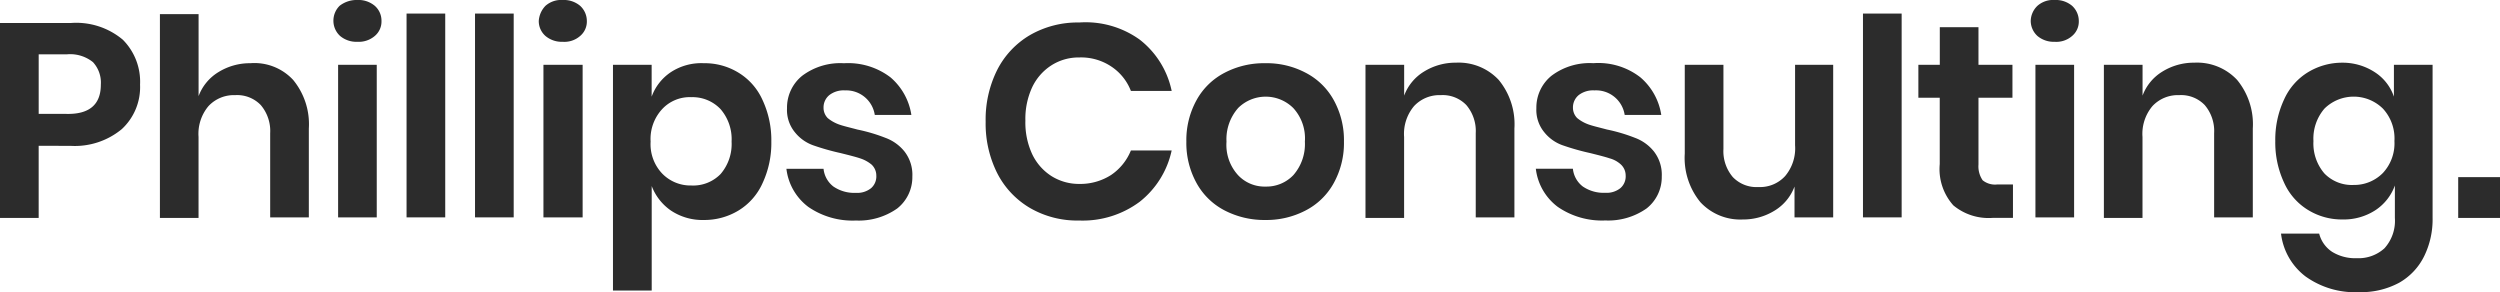 <svg xmlns="http://www.w3.org/2000/svg" viewBox="0 0 168.592 19.699"><defs><style>      .cls-1 {        fill: #2c2c2c;      }    </style></defs><g id="Group_2003" data-name="Group 2003" transform="translate(-69 -56.518)"><path id="Path_1" data-name="Path 1" class="cls-1" d="M2.608,12.682v4.863H0V4.4H4.793A4.883,4.883,0,0,1,8.282,5.528,4.009,4.009,0,0,1,9.445,8.558a3.852,3.852,0,0,1-1.233,3,4.967,4.967,0,0,1-3.454,1.128ZM6.8,8.558a2.032,2.032,0,0,0-.529-1.515,2.45,2.45,0,0,0-1.762-.529h-1.9v4.017H4.476C6.026,10.567,6.8,9.9,6.8,8.558Z" transform="translate(69 53.668)"></path><path id="Path_2" data-name="Path 2" class="cls-1" d="M39.586,7.14a4.7,4.7,0,0,1,1.057,3.277v5.991H38.036V10.735a2.7,2.7,0,0,0-.634-1.9,2.207,2.207,0,0,0-1.727-.67,2.339,2.339,0,0,0-1.8.74,2.9,2.9,0,0,0-.67,2.079v5.462H30.6V2.7h2.608V8.233a3.2,3.2,0,0,1,1.339-1.621,4.023,4.023,0,0,1,2.15-.6A3.557,3.557,0,0,1,39.586,7.14Z" transform="translate(49.184 54.769)"></path><path id="Path_3" data-name="Path 3" class="cls-1" d="M64.223.388A1.879,1.879,0,0,1,65.421,0a1.712,1.712,0,0,1,1.163.388,1.33,1.33,0,0,1,.458,1.022,1.27,1.27,0,0,1-.458,1.022,1.663,1.663,0,0,1-1.163.388,1.712,1.712,0,0,1-1.163-.388A1.387,1.387,0,0,1,63.8,1.41,1.411,1.411,0,0,1,64.223.388Zm2.5,3.982V14.66H64.117V4.37Z" transform="translate(27.684 56.517)"></path><path id="Path_4" data-name="Path 4" class="cls-1" d="M80.408,2.6V16.344H77.8V2.6h2.608Z" transform="translate(18.617 54.833)"></path><path id="Path_5" data-name="Path 5" class="cls-1" d="M93.508,2.6V16.344H90.9V2.6h2.608Z" transform="translate(10.134 54.833)"></path><path id="Path_6" data-name="Path 6" class="cls-1" d="M103.558.388A1.607,1.607,0,0,1,104.721,0a1.712,1.712,0,0,1,1.163.388,1.387,1.387,0,0,1,.458,1.022,1.27,1.27,0,0,1-.458,1.022,1.607,1.607,0,0,1-1.163.388,1.712,1.712,0,0,1-1.163-.388A1.33,1.33,0,0,1,103.1,1.41,1.608,1.608,0,0,1,103.558.388Zm2.5,3.982V14.66h-2.643V4.37Z" transform="translate(2.233 56.517)"></path><path id="Path_7" data-name="Path 7" class="cls-1" d="M125.758,12.734a4.126,4.126,0,0,1,1.621,1.833,6.391,6.391,0,0,1,.6,2.819,6.391,6.391,0,0,1-.6,2.819,4.126,4.126,0,0,1-1.621,1.833,4.436,4.436,0,0,1-2.326.634,3.83,3.83,0,0,1-2.22-.634,3.529,3.529,0,0,1-1.3-1.656V27.43H117.3V12.206h2.608v2.15a3.367,3.367,0,0,1,1.3-1.656,3.74,3.74,0,0,1,2.22-.6A4.348,4.348,0,0,1,125.758,12.734ZM120.613,15.2a2.962,2.962,0,0,0-.775,2.185,2.877,2.877,0,0,0,.775,2.15,2.656,2.656,0,0,0,1.973.811,2.576,2.576,0,0,0,1.973-.775,3.1,3.1,0,0,0,.74-2.185,3.1,3.1,0,0,0-.74-2.185,2.6,2.6,0,0,0-1.973-.811A2.531,2.531,0,0,0,120.613,15.2Z" transform="translate(-6.963 48.681)"></path><path id="Path_8" data-name="Path 8" class="cls-1" d="M157.513,13.052a4.151,4.151,0,0,1,1.41,2.537h-2.467a1.949,1.949,0,0,0-2.009-1.656,1.579,1.579,0,0,0-1.057.317A1.072,1.072,0,0,0,153,15.1a.984.984,0,0,0,.282.7,2.535,2.535,0,0,0,.74.423c.282.106.74.211,1.269.352a11.441,11.441,0,0,1,1.9.564,2.942,2.942,0,0,1,1.269.916,2.558,2.558,0,0,1,.529,1.692,2.688,2.688,0,0,1-1.022,2.15,4.5,4.5,0,0,1-2.784.811,5.247,5.247,0,0,1-3.207-.916,3.758,3.758,0,0,1-1.48-2.573H153a1.723,1.723,0,0,0,.67,1.2,2.491,2.491,0,0,0,1.515.423,1.479,1.479,0,0,0,1.022-.317,1.045,1.045,0,0,0,.352-.846,1.014,1.014,0,0,0-.317-.74,2.326,2.326,0,0,0-.775-.423c-.317-.106-.74-.211-1.3-.352a16.194,16.194,0,0,1-1.868-.529,2.762,2.762,0,0,1-1.233-.881,2.363,2.363,0,0,1-.529-1.621,2.757,2.757,0,0,1,1.022-2.185,4.273,4.273,0,0,1,2.819-.846A4.7,4.7,0,0,1,157.513,13.052Z" transform="translate(-28.463 48.681)"></path><path id="Path_9" data-name="Path 9" class="cls-1" d="M199,5.449a5.9,5.9,0,0,1,2.15,3.454H198.4a3.473,3.473,0,0,0-1.339-1.656,3.661,3.661,0,0,0-2.15-.6,3.4,3.4,0,0,0-1.868.529,3.56,3.56,0,0,0-1.3,1.48,5.059,5.059,0,0,0-.458,2.255,5.058,5.058,0,0,0,.458,2.255,3.56,3.56,0,0,0,1.3,1.48,3.483,3.483,0,0,0,1.868.529,3.851,3.851,0,0,0,2.15-.6A3.647,3.647,0,0,0,198.4,12.92h2.749A6.013,6.013,0,0,1,199,16.374a6.432,6.432,0,0,1-4.088,1.269A6.345,6.345,0,0,1,191.6,16.8a5.746,5.746,0,0,1-2.22-2.361,7.431,7.431,0,0,1-.775-3.454,7.477,7.477,0,0,1,.775-3.489,5.746,5.746,0,0,1,2.22-2.361,6.435,6.435,0,0,1,3.313-.846A6.243,6.243,0,0,1,199,5.449Z" transform="translate(-53.136 53.746)"></path><path id="Path_10" data-name="Path 10" class="cls-1" d="M235.035,12.734a4.54,4.54,0,0,1,1.9,1.833,5.576,5.576,0,0,1,.7,2.819,5.576,5.576,0,0,1-.7,2.819,4.54,4.54,0,0,1-1.9,1.833,5.71,5.71,0,0,1-2.714.634,5.811,5.811,0,0,1-2.714-.634,4.541,4.541,0,0,1-1.9-1.833,5.576,5.576,0,0,1-.7-2.819,5.576,5.576,0,0,1,.7-2.819,4.541,4.541,0,0,1,1.9-1.833,5.71,5.71,0,0,1,2.714-.634A5.611,5.611,0,0,1,235.035,12.734Zm-4.546,2.4a3.175,3.175,0,0,0-.775,2.255,3.026,3.026,0,0,0,.775,2.255,2.448,2.448,0,0,0,1.868.775,2.5,2.5,0,0,0,1.868-.775A3.175,3.175,0,0,0,235,17.386a3.026,3.026,0,0,0-.775-2.255,2.637,2.637,0,0,0-3.736,0Z" transform="translate(-78.003 48.681)"></path><path id="Path_11" data-name="Path 11" class="cls-1" d="M270.286,13.163a4.7,4.7,0,0,1,1.057,3.277v5.991h-2.608V16.758a2.7,2.7,0,0,0-.634-1.9,2.207,2.207,0,0,0-1.727-.67,2.339,2.339,0,0,0-1.8.74,2.9,2.9,0,0,0-.67,2.079v5.462H261.3V12.141h2.608V14.22a3.2,3.2,0,0,1,1.339-1.621,4.022,4.022,0,0,1,2.15-.6A3.693,3.693,0,0,1,270.286,13.163Z" transform="translate(-100.216 48.746)"></path><path id="Path_12" data-name="Path 12" class="cls-1" d="M300.948,13.052a4.151,4.151,0,0,1,1.41,2.537h-2.467a1.952,1.952,0,0,0-2.044-1.656,1.578,1.578,0,0,0-1.057.317,1.072,1.072,0,0,0-.388.846.984.984,0,0,0,.282.7,2.535,2.535,0,0,0,.74.423c.282.106.74.211,1.269.352a11.441,11.441,0,0,1,1.9.564,2.942,2.942,0,0,1,1.269.916,2.558,2.558,0,0,1,.529,1.692,2.688,2.688,0,0,1-1.022,2.15,4.5,4.5,0,0,1-2.784.811,5.247,5.247,0,0,1-3.207-.916,3.758,3.758,0,0,1-1.48-2.573h2.5a1.723,1.723,0,0,0,.67,1.2,2.491,2.491,0,0,0,1.515.423,1.479,1.479,0,0,0,1.022-.317,1.045,1.045,0,0,0,.352-.846,1.014,1.014,0,0,0-.317-.74,1.837,1.837,0,0,0-.775-.423c-.317-.106-.74-.211-1.3-.352a16.193,16.193,0,0,1-1.868-.529,2.762,2.762,0,0,1-1.233-.881,2.363,2.363,0,0,1-.529-1.621,2.757,2.757,0,0,1,1.022-2.185,4.273,4.273,0,0,1,2.819-.846A4.611,4.611,0,0,1,300.948,13.052Z" transform="translate(-121.327 48.681)"></path><path id="Path_13" data-name="Path 13" class="cls-1" d="M332.408,12.4V22.69H329.8V20.611a3.2,3.2,0,0,1-1.339,1.621,4.022,4.022,0,0,1-2.15.6,3.667,3.667,0,0,1-2.855-1.163,4.7,4.7,0,0,1-1.057-3.277V12.4h2.608v5.674a2.7,2.7,0,0,0,.634,1.9,2.207,2.207,0,0,0,1.727.67,2.288,2.288,0,0,0,1.8-.74,2.9,2.9,0,0,0,.67-2.079V12.4Z" transform="translate(-139.784 48.487)"></path><path id="Path_14" data-name="Path 14" class="cls-1" d="M359.108,2.6V16.344H356.5V2.6h2.608Z" transform="translate(-161.867 54.833)"></path><path id="Path_15" data-name="Path 15" class="cls-1" d="M373.479,15.807v2.255H372.1a3.721,3.721,0,0,1-2.643-.846,3.67,3.67,0,0,1-.916-2.784V9.958H367.1V7.737h1.445V5.2h2.608V7.737h2.291v2.22h-2.291v4.511a1.651,1.651,0,0,0,.282,1.057,1.325,1.325,0,0,0,.987.282Z" transform="translate(-168.731 53.15)"></path><path id="Path_16" data-name="Path 16" class="cls-1" d="M389.058.388A1.607,1.607,0,0,1,390.221,0a1.712,1.712,0,0,1,1.163.388,1.386,1.386,0,0,1,.458,1.022,1.27,1.27,0,0,1-.458,1.022,1.607,1.607,0,0,1-1.163.388,1.712,1.712,0,0,1-1.163-.388A1.386,1.386,0,0,1,388.6,1.41,1.447,1.447,0,0,1,389.058.388Zm2.467,3.982V14.66h-2.608V4.37Z" transform="translate(-182.654 56.517)"></path><path id="Path_17" data-name="Path 17" class="cls-1" d="M411.586,13.163a4.7,4.7,0,0,1,1.057,3.277v5.991h-2.608V16.758a2.7,2.7,0,0,0-.634-1.9,2.206,2.206,0,0,0-1.727-.67,2.339,2.339,0,0,0-1.8.74,2.9,2.9,0,0,0-.67,2.079v5.462H402.6V12.141h2.608V14.22a3.2,3.2,0,0,1,1.339-1.621,4.023,4.023,0,0,1,2.15-.6A3.693,3.693,0,0,1,411.586,13.163Z" transform="translate(-191.721 48.746)"></path><path id="Path_18" data-name="Path 18" class="cls-1" d="M442.1,12.634a3.182,3.182,0,0,1,1.3,1.656v-2.15h2.608V22.467a5.627,5.627,0,0,1-.564,2.573,4.169,4.169,0,0,1-1.692,1.8,5.422,5.422,0,0,1-2.714.634,5.734,5.734,0,0,1-3.595-1.057,4.255,4.255,0,0,1-1.656-2.89h2.573a2.082,2.082,0,0,0,.881,1.233,2.962,2.962,0,0,0,1.656.423,2.588,2.588,0,0,0,1.868-.67,2.761,2.761,0,0,0,.7-2.044V20.282a3.367,3.367,0,0,1-1.3,1.656,3.908,3.908,0,0,1-2.22.634,4.348,4.348,0,0,1-2.326-.634A4.126,4.126,0,0,1,436,20.105a6.391,6.391,0,0,1-.6-2.819,6.391,6.391,0,0,1,.6-2.819,4.126,4.126,0,0,1,1.621-1.833A4.436,4.436,0,0,1,439.946,12,3.956,3.956,0,0,1,442.1,12.634ZM438.713,15.1a3.1,3.1,0,0,0-.74,2.185,3.1,3.1,0,0,0,.74,2.185,2.576,2.576,0,0,0,1.974.775,2.713,2.713,0,0,0,1.973-.811,2.931,2.931,0,0,0,.775-2.15,2.962,2.962,0,0,0-.775-2.185,2.808,2.808,0,0,0-3.947,0Z" transform="translate(-212.962 48.746)"></path><path id="Path_19" data-name="Path 19" class="cls-1" d="M473.219,33.9v2.749H470.4V33.9Z" transform="translate(-235.627 34.564)"></path></g></svg>
